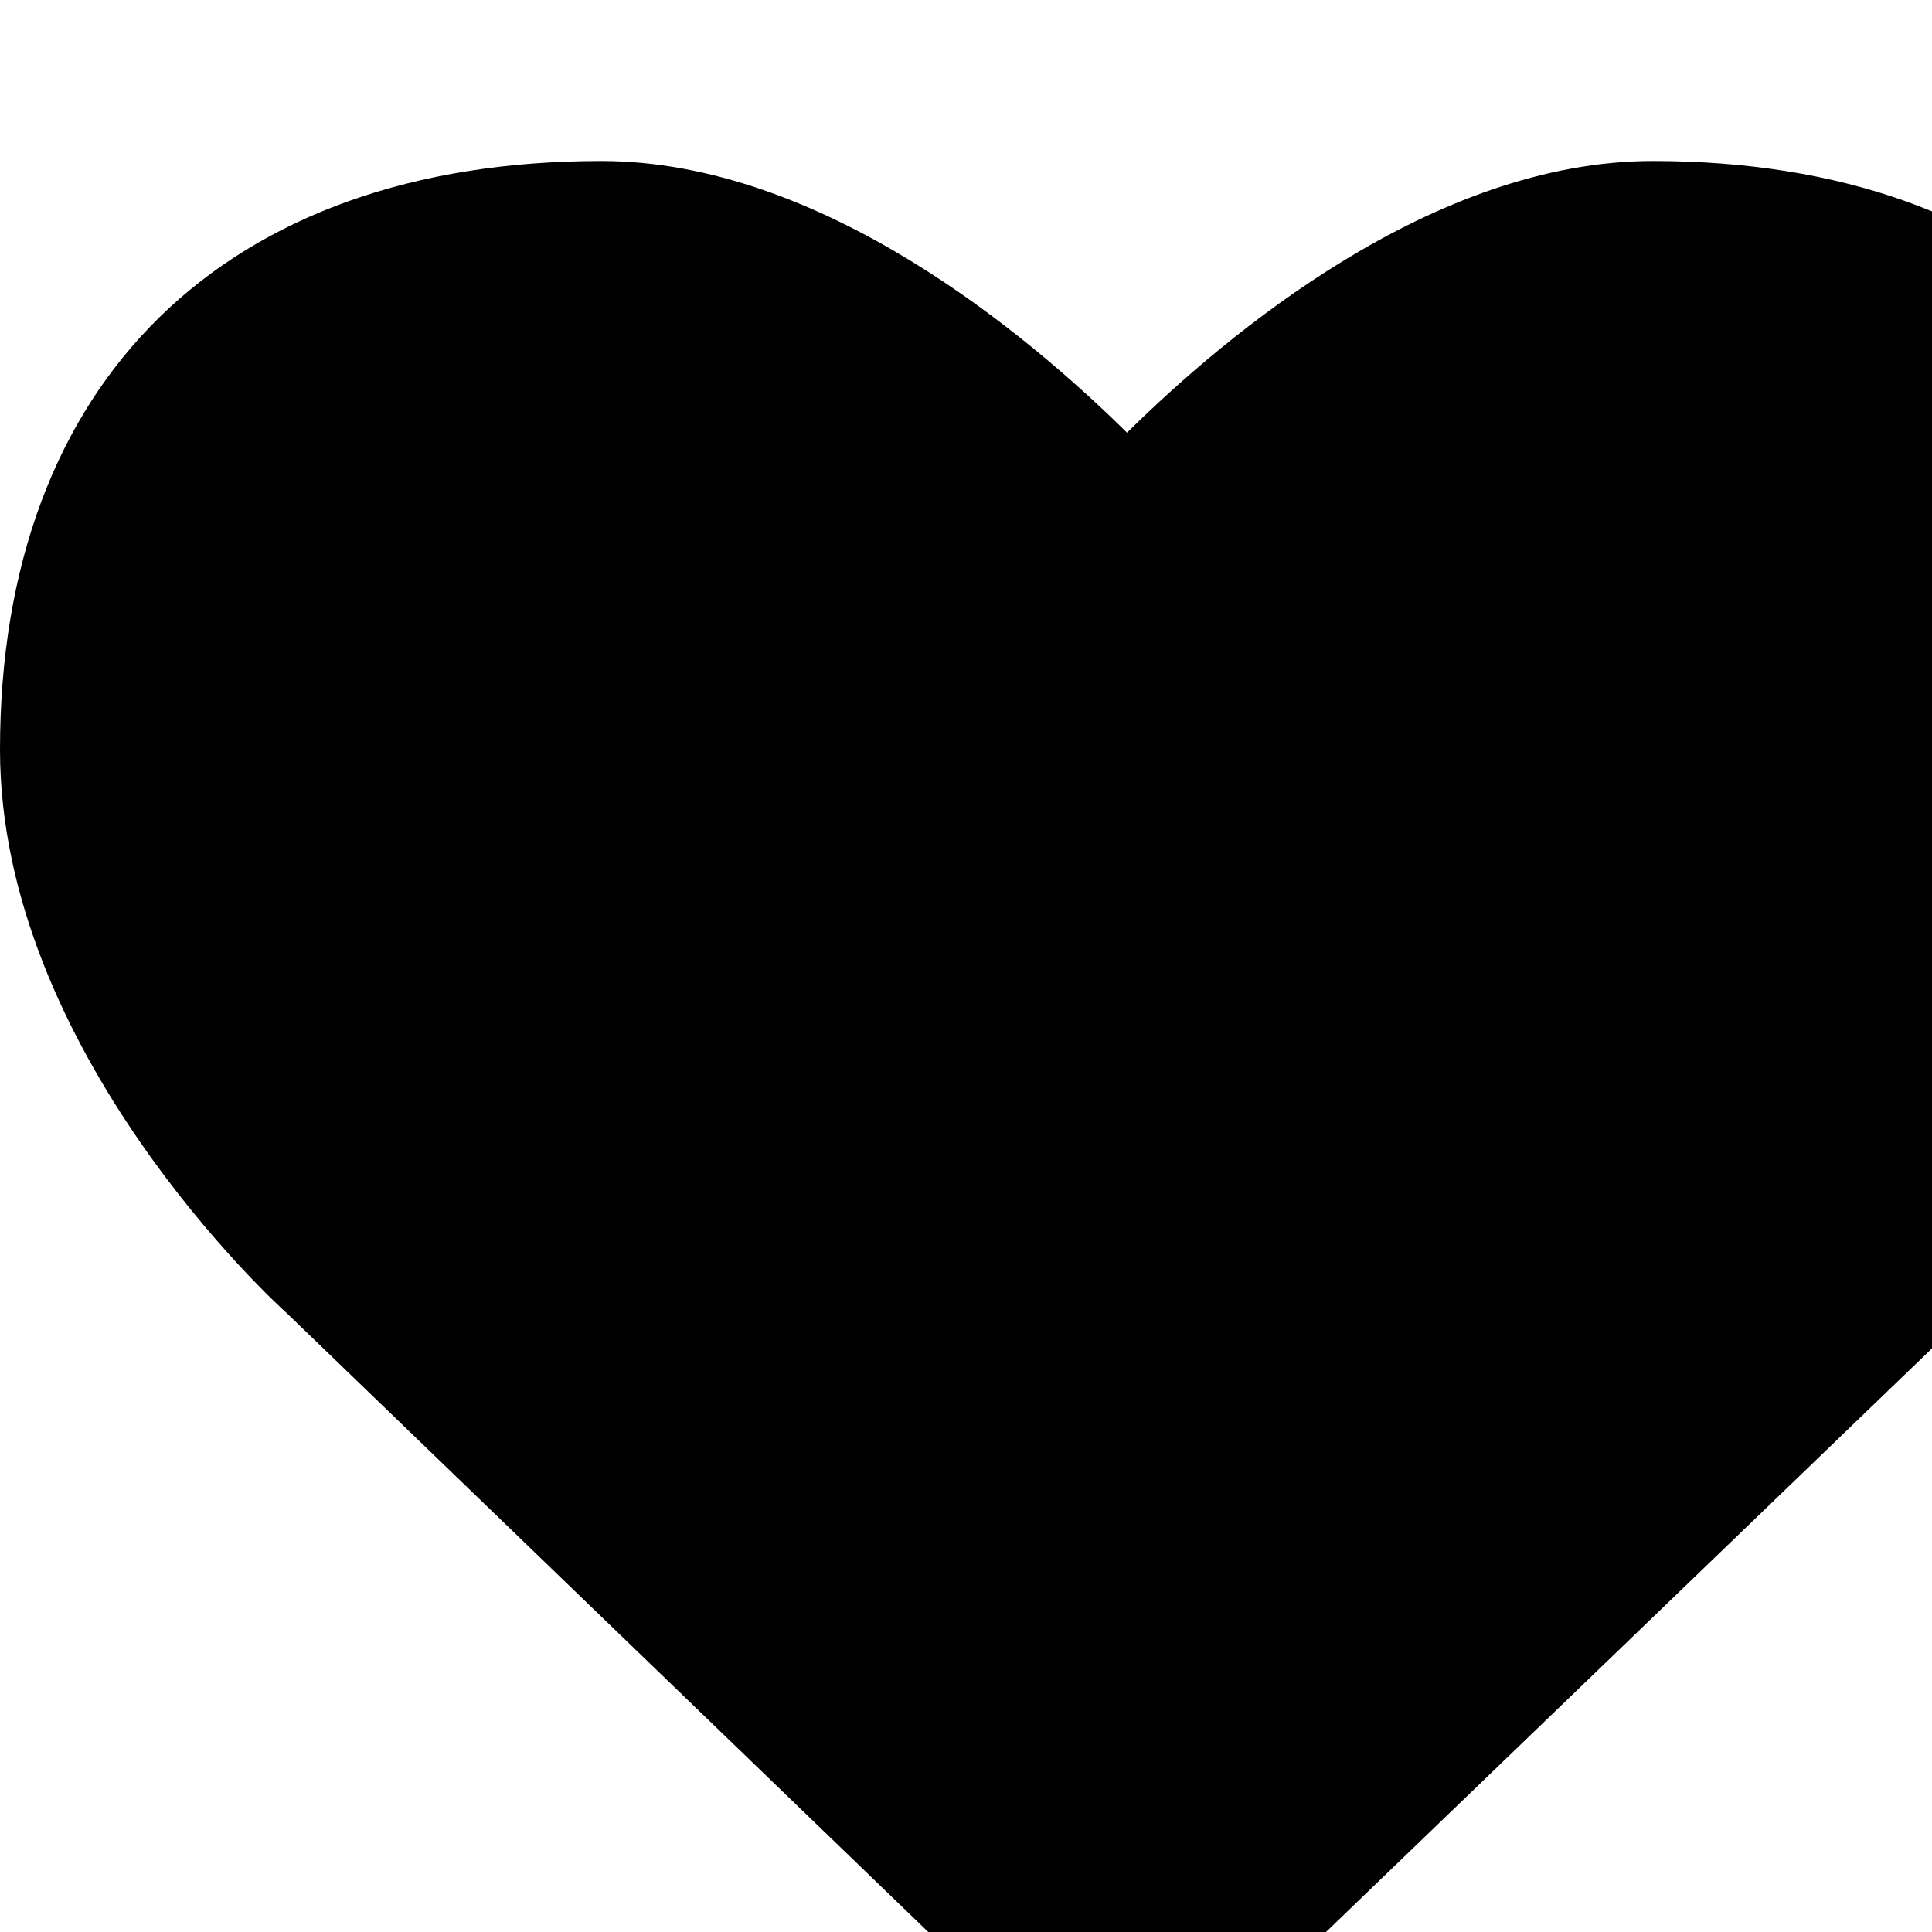 <?xml version="1.0" standalone="no"?>
<svg width="1536px" height="1536px" version="1.1" xmlns="http://www.w3.org/2000/svg">
    <path transform="scale(1, -1) translate(0, -1536)" glyph-name="heart" unicode="&#xf004;" horiz-adv-x="1792" 

d="M896 -128c-16 0 -32 6 -44 18l-624 602c-8 7 -228 208 -228 448c0 293 179 468 478 468c175 0 339 -138 418 -216c79 78 243 216 418 216c299 0 478 -175 478 -468c0 -240 -220 -441 -229 -450l-623 -600c-12 -12 -28 -18 -44 -18z" />
</svg>